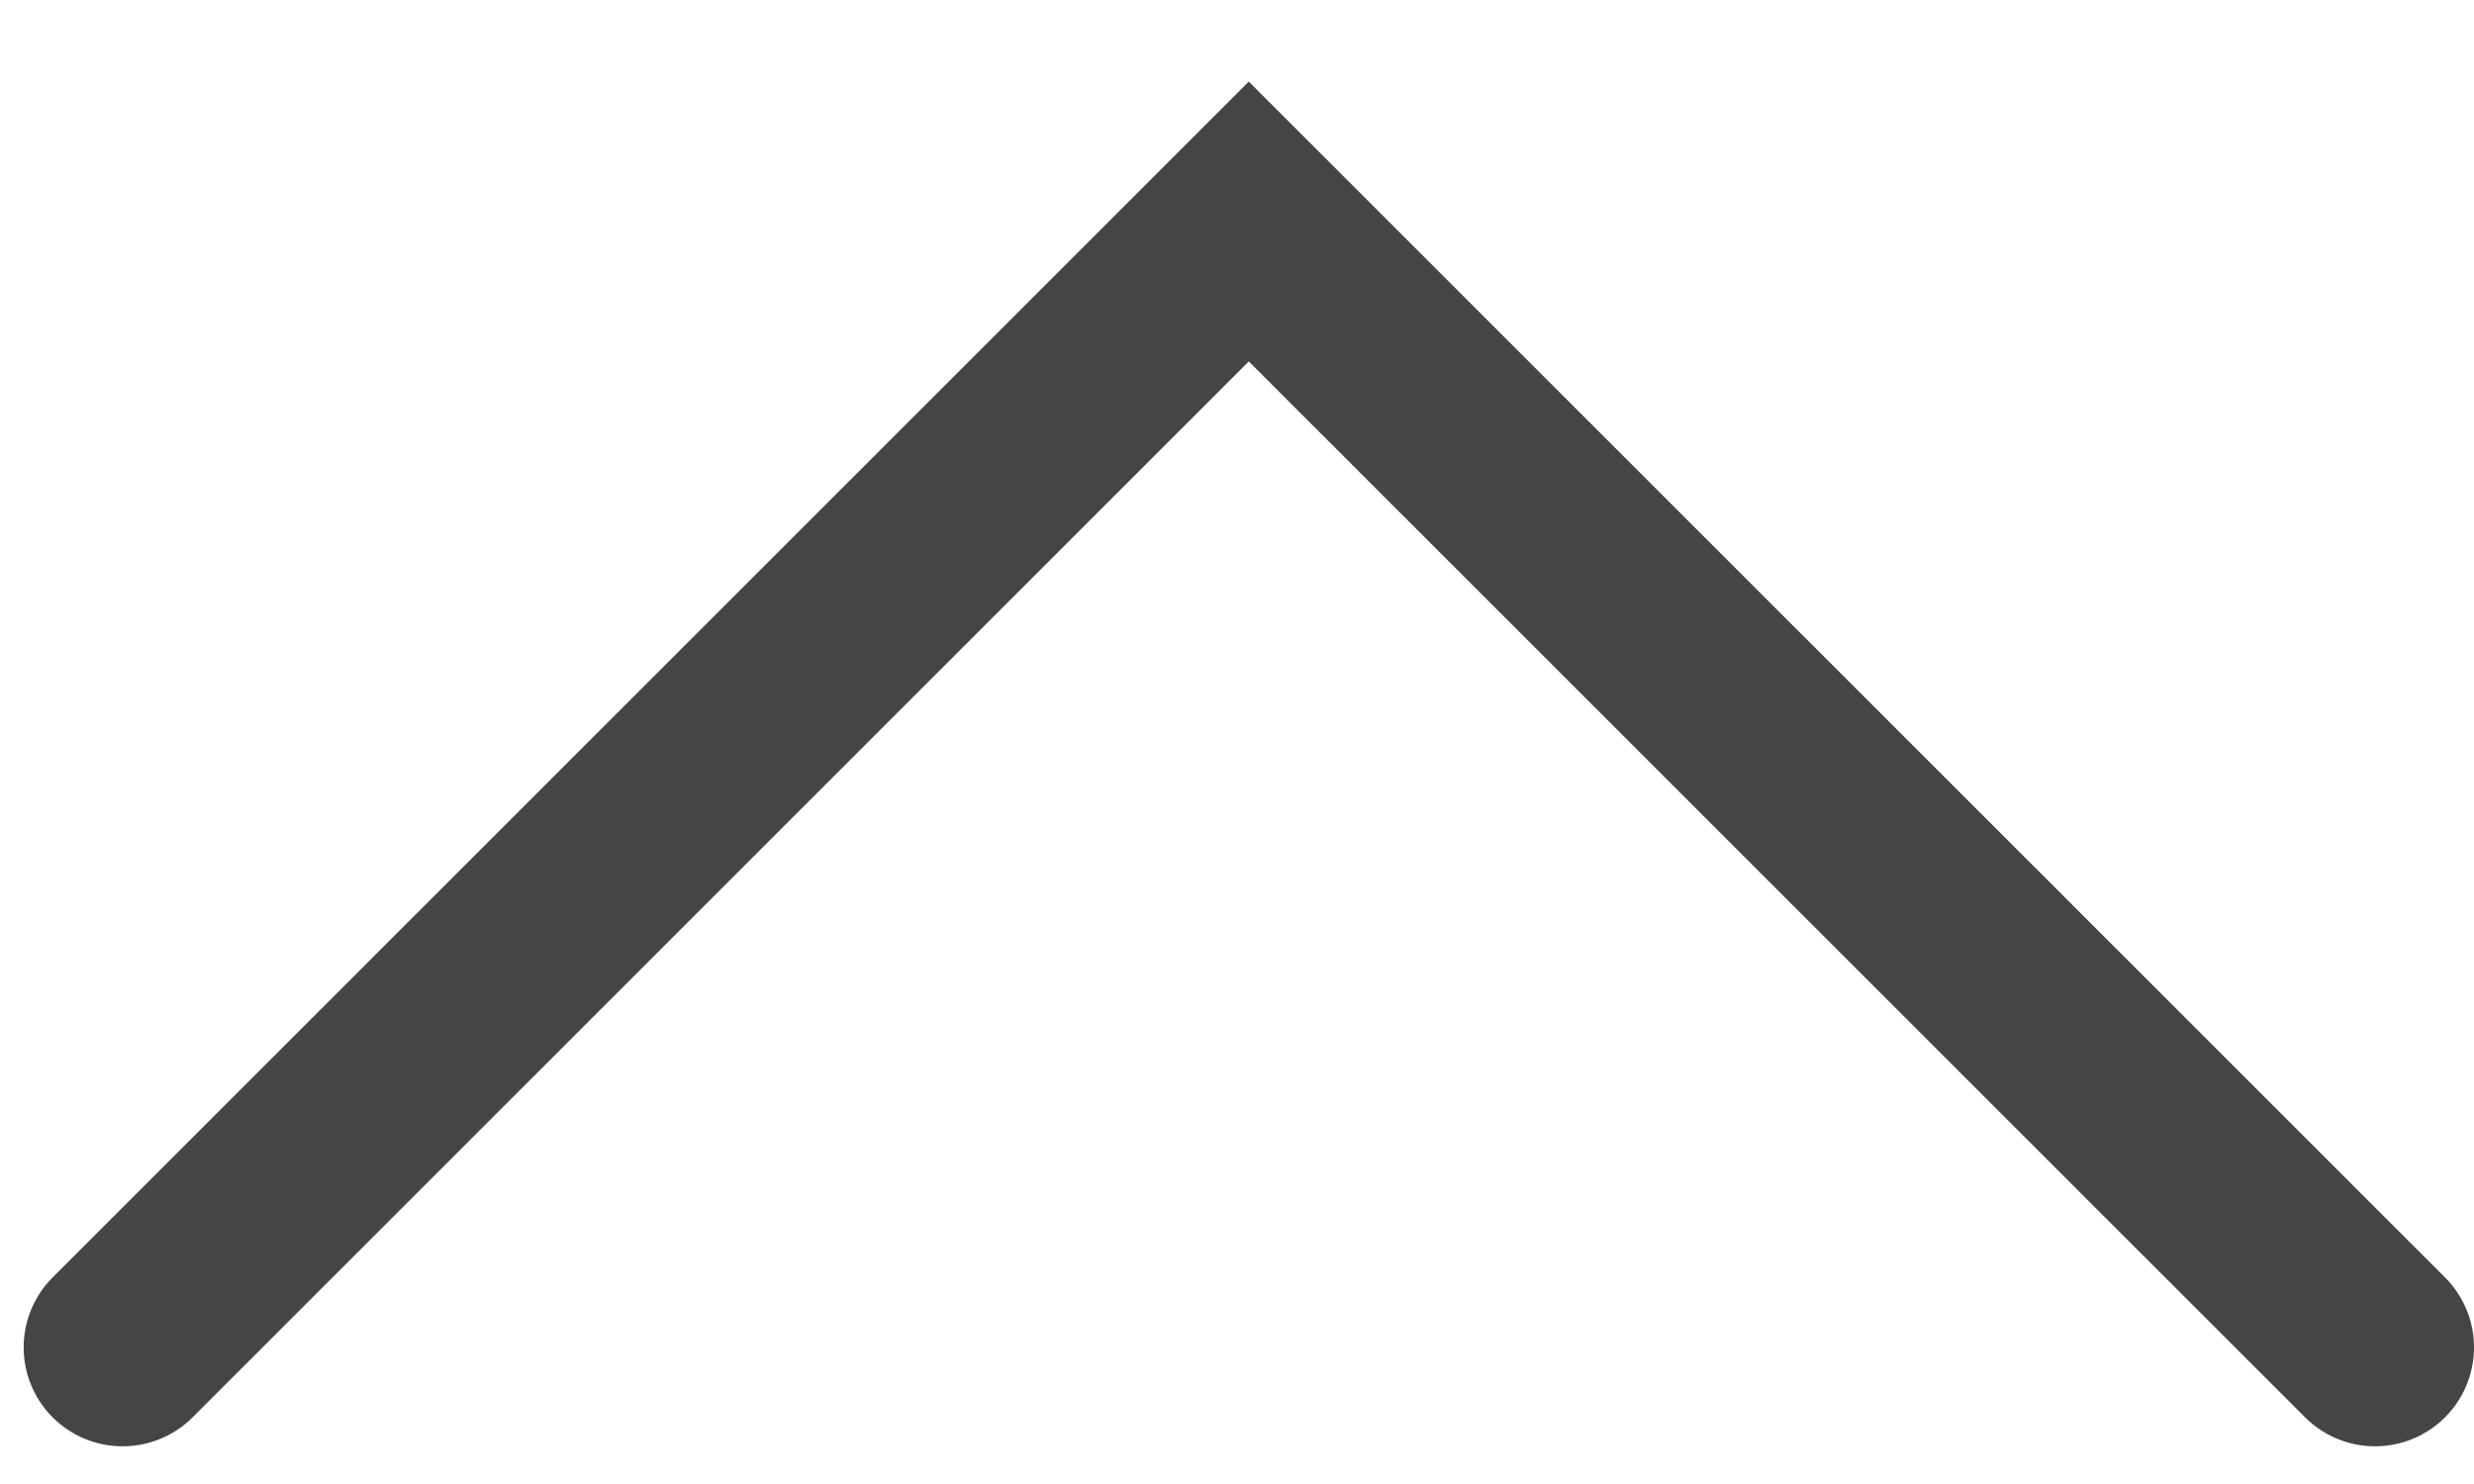 <svg width="25" height="15" viewBox="0 0 25 15" fill="none" xmlns="http://www.w3.org/2000/svg">
<path d="M1.239 13.619L12.619 2.239L24 13.619" stroke="#454545" stroke-width="2" stroke-linecap="round"/>
</svg>
